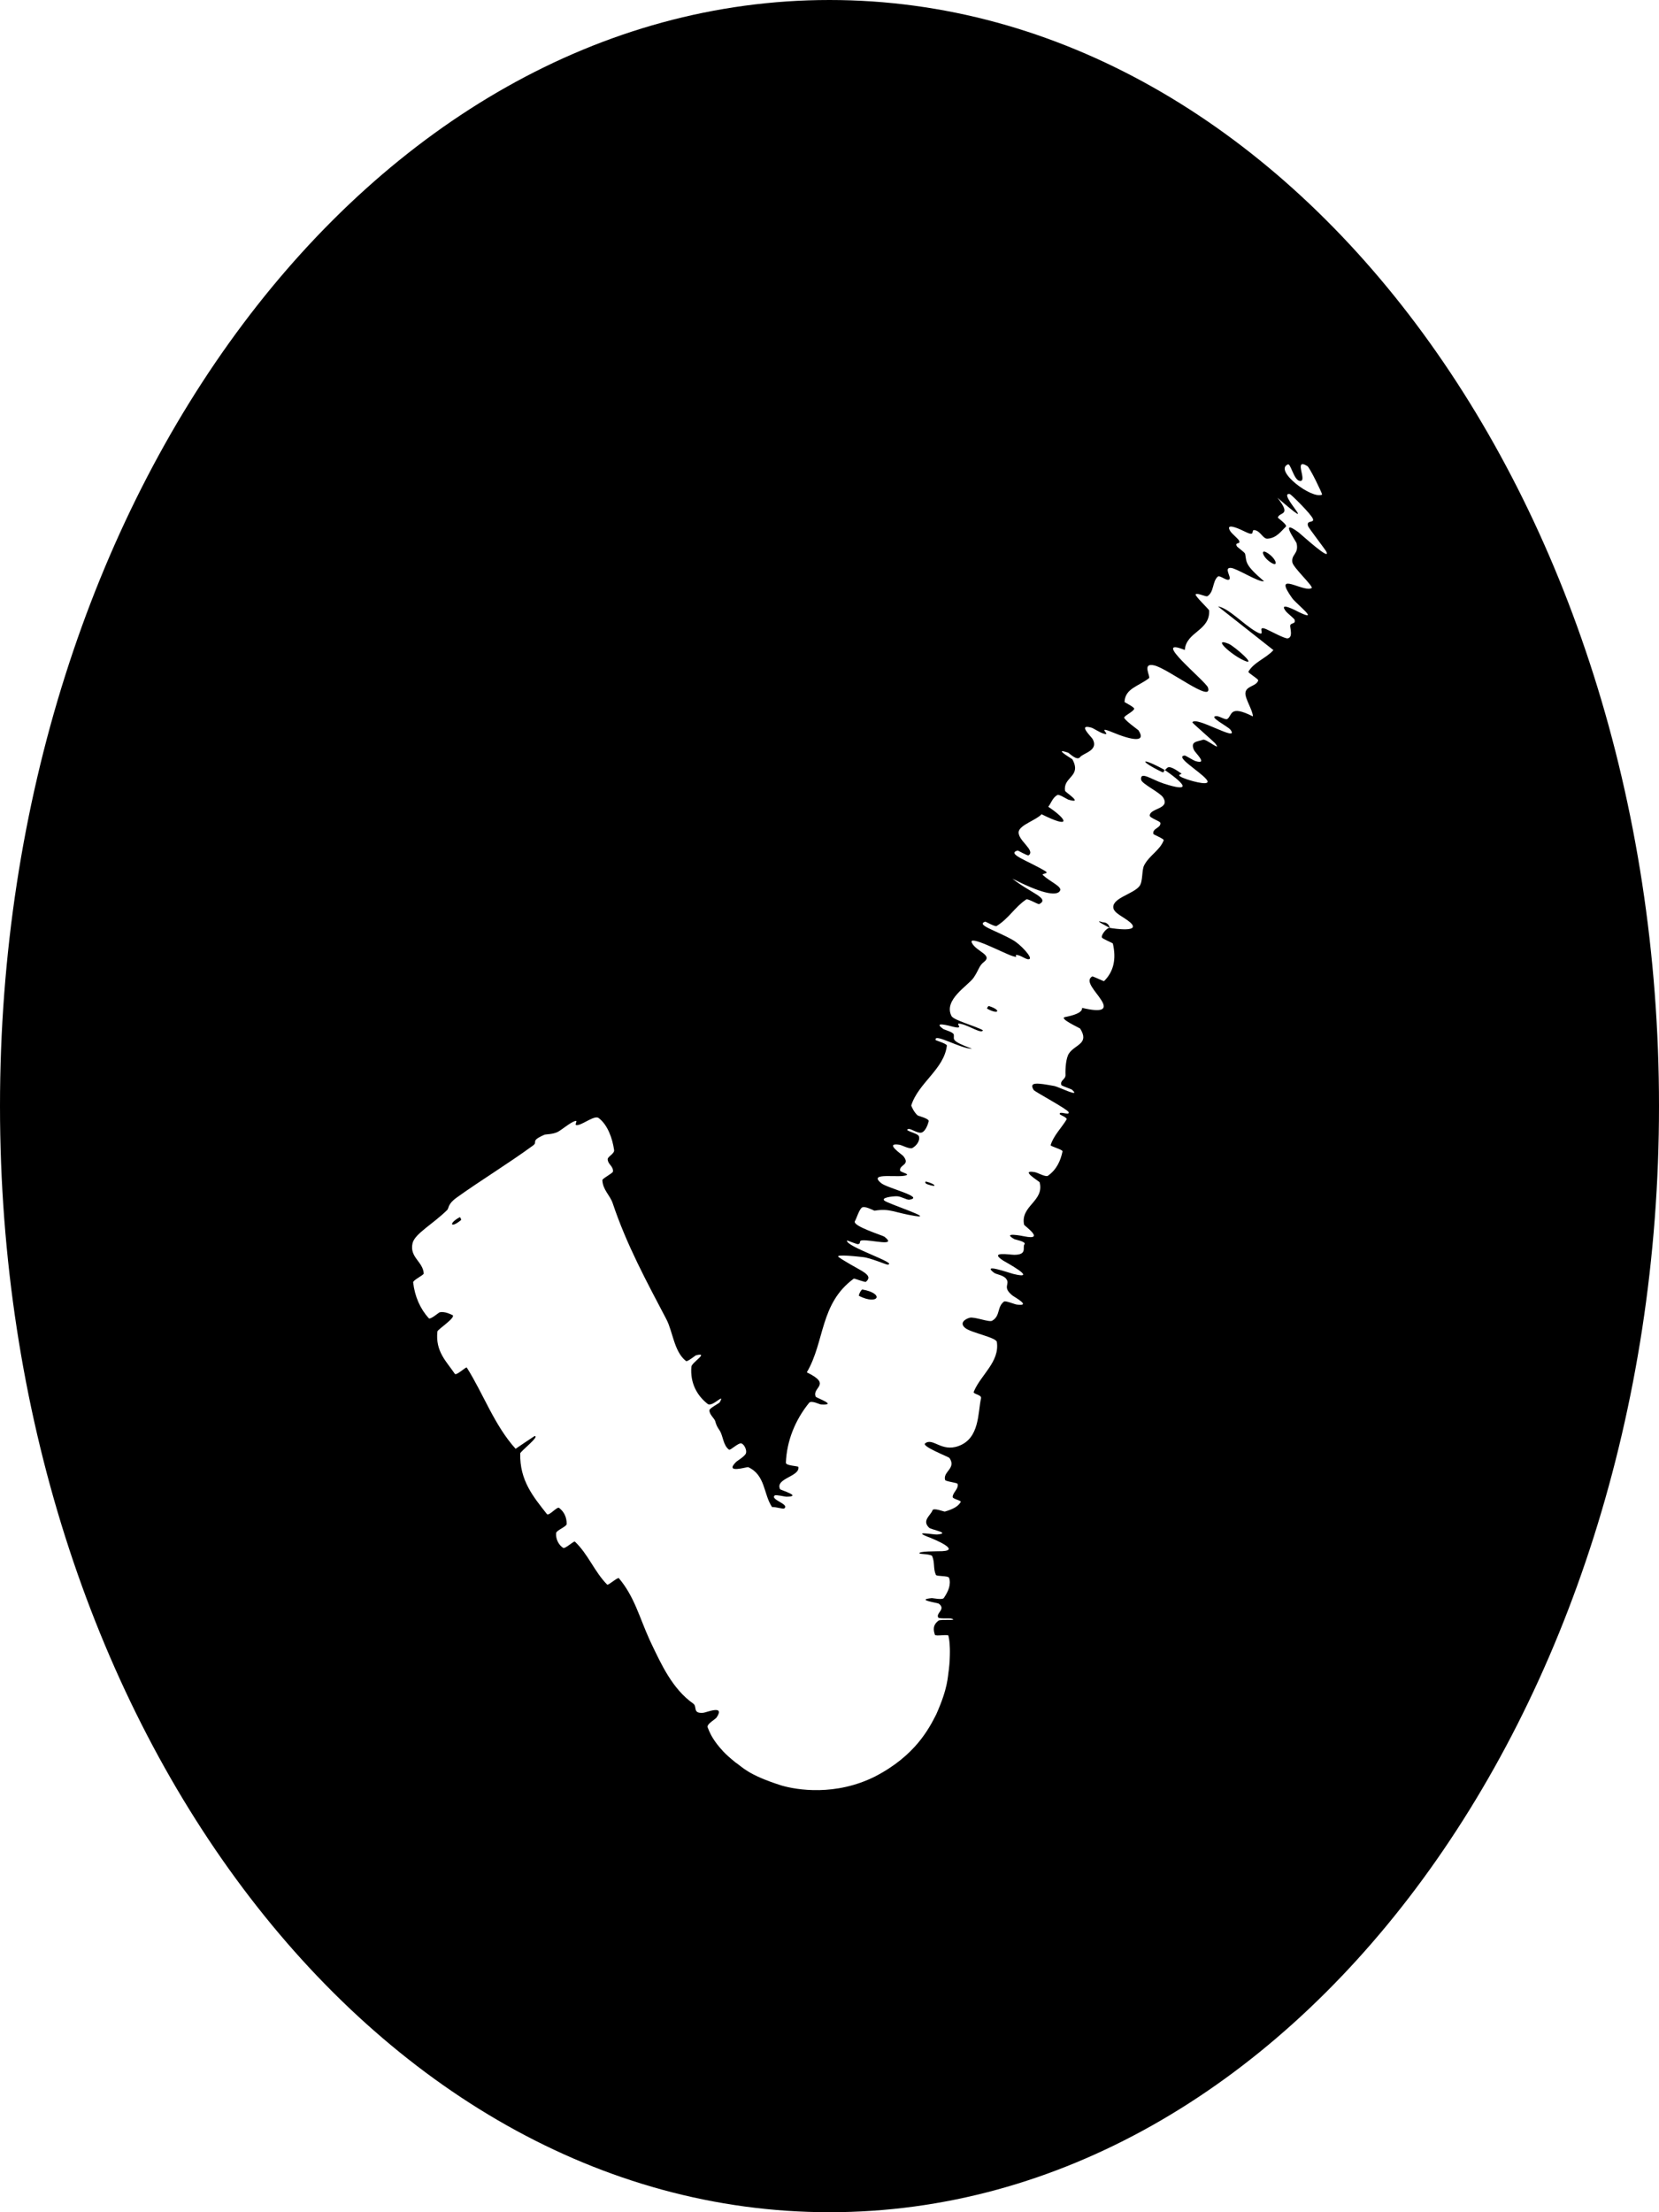 <svg width="24" height="32" viewBox="0 0 24 32" fill="none" xmlns="http://www.w3.org/2000/svg">
<path d="M12 0C18.627 0 24 7.163 24 16C24 24.837 18.627 32 12 32C5.373 32 0 24.837 0 16C0 7.163 5.373 0 12 0ZM18.661 7.147C18.453 7.106 19.147 7.774 18.48 7.2C18.693 7.468 18.509 7.4 18.486 7.487C18.489 7.496 18.627 7.591 18.602 7.618C18.533 7.683 18.467 7.785 18.335 7.792C18.272 7.795 18.24 7.691 18.159 7.67C18.077 7.65 18.185 7.777 18.01 7.69C18.003 7.687 17.99 7.681 17.976 7.674C17.892 7.633 17.712 7.56 17.806 7.695C17.818 7.713 17.911 7.796 17.922 7.814C17.958 7.884 17.86 7.834 17.892 7.9C17.9 7.917 18.006 7.987 18.013 8.012C18.037 8.135 18.002 8.165 18.286 8.408C18.212 8.427 17.891 8.22 17.807 8.215C17.698 8.207 17.819 8.35 17.784 8.381C17.748 8.412 17.647 8.314 17.617 8.341C17.537 8.412 17.566 8.562 17.467 8.624C17.443 8.637 17.325 8.572 17.297 8.597C17.279 8.615 17.487 8.812 17.492 8.829C17.508 9.126 17.16 9.136 17.14 9.402C16.626 9.197 17.44 9.85 17.475 9.945C17.55 10.183 16.903 9.674 16.698 9.625C16.512 9.582 16.649 9.786 16.622 9.81C16.469 9.929 16.276 9.958 16.268 10.154C16.271 10.161 16.42 10.233 16.408 10.255C16.382 10.302 16.296 10.334 16.264 10.375C16.246 10.402 16.464 10.557 16.469 10.563C16.591 10.749 16.366 10.706 16.097 10.594C15.828 10.482 16.115 10.665 15.951 10.607C15.9 10.589 15.819 10.535 15.79 10.526C15.58 10.466 15.788 10.655 15.809 10.694C15.895 10.859 15.671 10.892 15.625 10.952C15.58 11.011 15.47 10.895 15.453 10.888C15.217 10.808 15.508 10.975 15.514 10.984C15.62 11.178 15.481 11.222 15.425 11.327C15.409 11.358 15.4 11.394 15.408 11.44C15.414 11.461 15.687 11.635 15.455 11.567C15.438 11.562 15.322 11.486 15.298 11.499C15.227 11.538 15.209 11.613 15.165 11.67C15.445 11.857 15.502 11.995 15.068 11.778C14.993 11.862 14.754 11.932 14.737 12.03C14.718 12.155 14.984 12.299 14.881 12.372C14.864 12.383 14.73 12.302 14.721 12.303C14.556 12.351 14.867 12.449 15.117 12.598C15.194 12.643 15.057 12.631 15.088 12.659C15.19 12.754 15.365 12.824 15.336 12.882C15.288 12.979 15.03 12.907 14.646 12.71C14.907 12.918 15.194 12.994 15.034 13.078C15.019 13.086 14.871 12.996 14.847 13.01C14.678 13.123 14.597 13.284 14.417 13.395C14.393 13.408 14.259 13.329 14.251 13.332C14.117 13.381 14.405 13.457 14.651 13.597C14.768 13.663 14.933 13.848 14.895 13.871C14.856 13.894 14.79 13.828 14.72 13.815C14.65 13.801 14.763 13.867 14.643 13.828C14.521 13.789 13.997 13.511 14.06 13.639C14.125 13.766 14.367 13.813 14.234 13.915C14.161 13.972 14.165 14.023 14.086 14.141C14.007 14.258 13.646 14.46 13.764 14.696C13.796 14.759 14.111 14.841 14.22 14.903C14.199 14.959 14.036 14.843 13.907 14.812C13.777 14.78 13.981 14.899 13.787 14.852C13.734 14.838 13.479 14.768 13.65 14.887C13.664 14.895 13.791 14.93 13.798 14.965C13.809 15.037 13.738 15.049 14.062 15.171C13.897 15.171 13.504 14.935 13.536 15.045C13.537 15.05 13.702 15.098 13.698 15.125C13.657 15.467 13.288 15.661 13.183 15.989C13.181 15.998 13.226 16.096 13.277 16.136C13.288 16.143 13.446 16.181 13.435 16.22C13.425 16.259 13.393 16.358 13.337 16.381C13.28 16.403 13.178 16.322 13.142 16.331C13.062 16.354 13.276 16.388 13.293 16.436C13.314 16.501 13.257 16.575 13.199 16.606C13.16 16.627 13.046 16.564 13.013 16.559C12.781 16.523 13.05 16.7 13.067 16.722C13.175 16.855 13.008 16.844 13.021 16.932C13.024 16.954 13.14 16.978 13.121 16.994C13.044 17.052 12.534 16.943 12.75 17.116C12.842 17.189 13.389 17.317 13.153 17.354C13.117 17.358 13.035 17.305 12.975 17.304C12.914 17.303 12.733 17.324 12.798 17.37C12.864 17.417 13.531 17.635 13.236 17.589C12.94 17.542 12.875 17.475 12.651 17.513C12.64 17.511 12.511 17.439 12.47 17.467C12.428 17.495 12.388 17.634 12.368 17.663C12.322 17.734 12.767 17.869 12.794 17.889C12.989 18.04 12.604 17.93 12.472 17.942C12.415 17.948 12.464 17.989 12.412 17.997C12.396 17.999 12.262 17.944 12.253 17.943C12.227 18.031 13.009 18.278 12.84 18.293C12.818 18.294 12.589 18.193 12.482 18.184C12.452 18.181 12.065 18.135 12.133 18.184C12.164 18.206 12.195 18.226 12.226 18.244C12.459 18.389 12.645 18.442 12.526 18.542C12.512 18.55 12.358 18.491 12.352 18.495C11.858 18.857 11.935 19.402 11.672 19.851C12.043 20.031 11.74 20.066 11.801 20.204C11.817 20.224 12.129 20.331 11.875 20.316C11.858 20.315 11.737 20.252 11.705 20.292C11.498 20.547 11.381 20.851 11.369 21.158C11.367 21.204 11.543 21.203 11.55 21.22C11.573 21.36 11.21 21.384 11.285 21.541C11.29 21.554 11.617 21.648 11.375 21.65C11.357 21.65 11.227 21.619 11.209 21.631C11.132 21.692 11.43 21.758 11.345 21.82C11.328 21.832 11.22 21.795 11.169 21.8C11.043 21.613 11.076 21.338 10.823 21.222C10.804 21.218 10.473 21.322 10.648 21.148C10.669 21.127 10.778 21.066 10.792 21.02C10.806 20.973 10.765 20.89 10.724 20.879C10.682 20.867 10.566 20.983 10.547 20.97C10.461 20.908 10.462 20.773 10.412 20.694C10.375 20.637 10.367 20.628 10.346 20.555C10.334 20.517 10.259 20.458 10.263 20.398C10.266 20.37 10.401 20.299 10.41 20.287C10.5 20.13 10.305 20.359 10.24 20.31C10.09 20.194 9.981 20.012 10.002 19.769C10.009 19.706 10.264 19.558 10.07 19.604C10.058 19.607 9.946 19.701 9.925 19.688C9.751 19.554 9.735 19.264 9.64 19.083C9.352 18.534 9.065 18.006 8.864 17.406C8.823 17.285 8.722 17.215 8.714 17.072C8.713 17.046 8.866 16.972 8.868 16.945C8.872 16.865 8.794 16.845 8.791 16.769C8.79 16.729 8.891 16.689 8.884 16.636C8.86 16.466 8.79 16.269 8.66 16.172C8.603 16.131 8.452 16.253 8.364 16.273C8.277 16.293 8.383 16.194 8.313 16.218C8.244 16.241 8.115 16.352 8.063 16.376C7.991 16.409 7.896 16.407 7.879 16.413C7.66 16.508 7.789 16.513 7.711 16.57C7.347 16.836 6.951 17.076 6.607 17.323C6.471 17.421 6.498 17.474 6.469 17.503C6.26 17.709 5.999 17.847 5.968 17.984C5.922 18.188 6.119 18.248 6.13 18.421C6.131 18.445 5.974 18.516 5.977 18.55C6 18.755 6.08 18.933 6.203 19.069C6.225 19.092 6.345 18.989 6.357 18.984C6.433 18.963 6.526 19.016 6.54 19.02C6.618 19.045 6.332 19.23 6.328 19.259C6.296 19.551 6.459 19.693 6.58 19.873C6.602 19.903 6.743 19.766 6.753 19.782C6.997 20.17 7.15 20.614 7.459 20.957C7.549 20.896 7.648 20.828 7.733 20.773C7.816 20.772 7.529 20.994 7.526 21.023C7.516 21.416 7.717 21.653 7.911 21.9C7.939 21.937 8.055 21.793 8.087 21.811C8.158 21.865 8.198 21.943 8.198 22.043C8.198 22.085 8.048 22.134 8.045 22.178C8.039 22.268 8.083 22.347 8.146 22.39C8.176 22.409 8.302 22.285 8.317 22.3C8.51 22.483 8.598 22.734 8.784 22.922C8.799 22.936 8.935 22.813 8.952 22.828C9.176 23.092 9.248 23.39 9.396 23.717C9.408 23.741 9.418 23.766 9.43 23.79C9.563 24.065 9.726 24.431 10.029 24.643C10.09 24.685 10.014 24.789 10.172 24.776C10.209 24.776 10.497 24.65 10.367 24.843C10.349 24.871 10.222 24.936 10.237 24.985C10.264 25.057 10.295 25.128 10.379 25.237C10.428 25.296 10.47 25.357 10.64 25.494C10.742 25.56 10.813 25.671 11.304 25.827C11.524 25.892 12.088 25.985 12.663 25.695C13.246 25.392 13.442 24.998 13.544 24.799C13.718 24.408 13.708 24.261 13.727 24.149C13.739 24.042 13.74 23.988 13.741 23.941C13.743 23.856 13.74 23.819 13.738 23.786C13.734 23.724 13.728 23.693 13.72 23.66C13.714 23.638 13.535 23.672 13.525 23.648C13.503 23.581 13.49 23.508 13.578 23.442C13.609 23.419 13.89 23.45 13.755 23.411C13.739 23.407 13.584 23.417 13.573 23.398C13.535 23.33 13.69 23.28 13.581 23.197C13.563 23.184 13.236 23.141 13.48 23.117C13.495 23.116 13.631 23.146 13.653 23.116C13.684 23.071 13.713 23.021 13.729 22.967C13.742 22.92 13.746 22.87 13.73 22.824C13.718 22.79 13.551 22.805 13.539 22.781C13.498 22.689 13.526 22.601 13.485 22.509C13.473 22.482 13.314 22.478 13.305 22.473C13.263 22.436 13.557 22.441 13.63 22.438C13.903 22.425 13.505 22.263 13.456 22.243C13.162 22.134 13.509 22.201 13.556 22.197C13.767 22.177 13.474 22.129 13.44 22.098C13.332 21.993 13.466 21.919 13.489 21.848C13.504 21.804 13.657 21.869 13.669 21.865C13.8 21.827 13.864 21.785 13.898 21.727C13.912 21.705 13.784 21.684 13.782 21.655C13.781 21.59 13.87 21.538 13.854 21.466C13.849 21.445 13.68 21.432 13.672 21.407C13.639 21.285 13.839 21.24 13.735 21.089C13.717 21.071 13.33 20.922 13.383 20.879C13.496 20.79 13.618 21.008 13.866 20.917C14.175 20.807 14.145 20.432 14.192 20.227C14.204 20.172 14.072 20.168 14.087 20.132C14.187 19.888 14.464 19.7 14.421 19.412C14.411 19.345 14.051 19.28 13.964 19.21C13.877 19.14 13.956 19.082 14.026 19.062C14.097 19.043 14.308 19.13 14.352 19.105C14.416 19.069 14.432 19.016 14.447 18.963C14.461 18.914 14.475 18.864 14.525 18.827C14.549 18.812 14.677 18.867 14.711 18.871C14.93 18.899 14.674 18.762 14.646 18.739C14.491 18.614 14.621 18.578 14.554 18.496C14.51 18.442 14.413 18.436 14.378 18.409C14.198 18.27 14.591 18.41 14.657 18.427C15.046 18.523 14.53 18.247 14.515 18.236C14.294 18.094 14.614 18.152 14.675 18.151C14.867 18.15 14.788 18.04 14.82 18C14.852 17.96 14.687 17.932 14.675 17.925C14.482 17.816 14.795 17.879 14.819 17.884C15.128 17.947 14.822 17.733 14.815 17.716C14.758 17.441 15.111 17.378 15.04 17.102C15.037 17.09 14.738 16.913 14.973 16.956C15.011 16.963 15.127 17.029 15.159 17.008C15.287 16.919 15.344 16.786 15.371 16.655C15.376 16.628 15.198 16.584 15.199 16.565C15.24 16.428 15.358 16.313 15.43 16.193C15.445 16.168 15.336 16.126 15.333 16.12C15.309 16.059 15.479 16.145 15.46 16.088C15.442 16.043 14.972 15.794 14.953 15.766C14.88 15.645 15.01 15.665 15.251 15.709C15.317 15.721 15.649 15.889 15.506 15.761C15.502 15.756 15.365 15.709 15.355 15.697C15.33 15.624 15.418 15.617 15.414 15.547C15.41 15.458 15.421 15.303 15.464 15.239C15.552 15.106 15.765 15.101 15.626 14.878C15.617 14.869 15.313 14.731 15.407 14.712C15.503 14.693 15.663 14.655 15.654 14.579C15.95 14.649 16.017 14.603 15.935 14.472C15.854 14.341 15.686 14.191 15.801 14.124C15.809 14.12 15.961 14.193 15.971 14.193C16.112 14.054 16.151 13.871 16.099 13.648C16.093 13.638 15.952 13.582 15.941 13.562C15.925 13.523 16.015 13.415 16.055 13.422C16.047 13.417 15.788 13.287 15.954 13.341C16.044 13.344 16.052 13.418 16.055 13.422C16.117 13.433 16.517 13.492 16.349 13.342C16.261 13.264 16.105 13.209 16.105 13.121C16.105 12.986 16.396 12.931 16.484 12.818C16.536 12.752 16.515 12.587 16.552 12.517C16.626 12.373 16.781 12.3 16.835 12.154C16.841 12.135 16.689 12.072 16.686 12.065C16.678 12.031 16.693 12.011 16.713 11.995C16.745 11.969 16.792 11.951 16.787 11.904C16.783 11.875 16.63 11.834 16.632 11.795C16.641 11.687 16.935 11.704 16.825 11.534C16.777 11.46 16.516 11.338 16.508 11.278C16.492 11.149 16.66 11.277 16.834 11.334C17.204 11.454 17.189 11.374 16.852 11.139C16.832 11.137 16.848 11.185 16.811 11.168C16.476 11.006 16.486 10.939 16.852 11.139C16.893 11.111 16.883 11.04 17.092 11.19C17.108 11.202 16.965 11.203 17.176 11.275C17.258 11.303 17.549 11.384 17.449 11.269C17.349 11.153 16.983 10.938 17.142 10.929C17.154 10.931 17.266 11 17.291 11.008C17.484 11.068 17.294 10.892 17.274 10.852C17.213 10.721 17.322 10.73 17.405 10.7C17.452 10.686 17.687 10.887 17.577 10.75C17.56 10.729 17.253 10.461 17.249 10.45C17.291 10.347 17.945 10.752 17.8 10.555C17.765 10.508 17.46 10.357 17.605 10.359C17.645 10.361 17.73 10.418 17.755 10.4C17.828 10.352 17.78 10.188 18.125 10.363C18.125 10.276 18.009 10.105 18.017 10.023C18.026 9.92 18.175 9.93 18.202 9.843C18.207 9.821 18.051 9.733 18.06 9.716C18.139 9.579 18.319 9.52 18.422 9.404C18.156 9.195 17.885 8.979 17.62 8.772C17.772 8.794 17.987 9.031 18.168 9.135C18.348 9.239 18.157 9.032 18.318 9.101C18.375 9.125 18.587 9.242 18.629 9.234C18.696 9.22 18.674 9.131 18.665 9.063C18.657 8.997 18.754 9.039 18.727 8.962C18.722 8.949 18.624 8.868 18.607 8.848C18.478 8.688 18.764 8.84 18.786 8.852C19.109 9.009 18.757 8.74 18.693 8.652C18.427 8.279 18.78 8.518 18.934 8.517C18.95 8.516 18.964 8.513 18.975 8.507C19.007 8.485 18.71 8.213 18.696 8.135C18.677 8.015 18.793 8.015 18.757 7.858C18.747 7.824 18.495 7.483 18.79 7.704C18.818 7.725 19.274 8.143 19.184 7.973C19.172 7.951 18.935 7.64 18.925 7.614C18.889 7.516 19.015 7.572 18.994 7.507C18.973 7.441 18.682 7.156 18.661 7.147ZM12.476 18.653C12.799 18.71 12.709 18.886 12.428 18.746C12.415 18.737 12.459 18.651 12.476 18.653ZM6.651 17.607C6.659 17.605 6.675 17.643 6.67 17.648C6.518 17.775 6.483 17.697 6.651 17.607ZM13.396 17.091C13.541 17.129 13.57 17.184 13.417 17.131C13.371 17.115 13.387 17.09 13.396 17.091ZM14.305 14.552C14.493 14.612 14.447 14.684 14.28 14.59C14.274 14.586 14.297 14.55 14.305 14.552ZM18.003 9.557C17.811 9.474 17.525 9.211 17.776 9.313C17.854 9.347 18.194 9.64 18.003 9.557ZM18.324 7.992C18.451 8.064 18.504 8.203 18.401 8.146C18.274 8.076 18.223 7.935 18.324 7.992ZM18.912 6.741C18.698 6.612 18.933 6.988 18.797 6.955C18.719 6.939 18.67 6.703 18.633 6.717C18.419 6.803 18.984 7.23 19.127 7.154C19.124 7.129 18.95 6.765 18.912 6.741Z" fill="black"/>
</svg>
